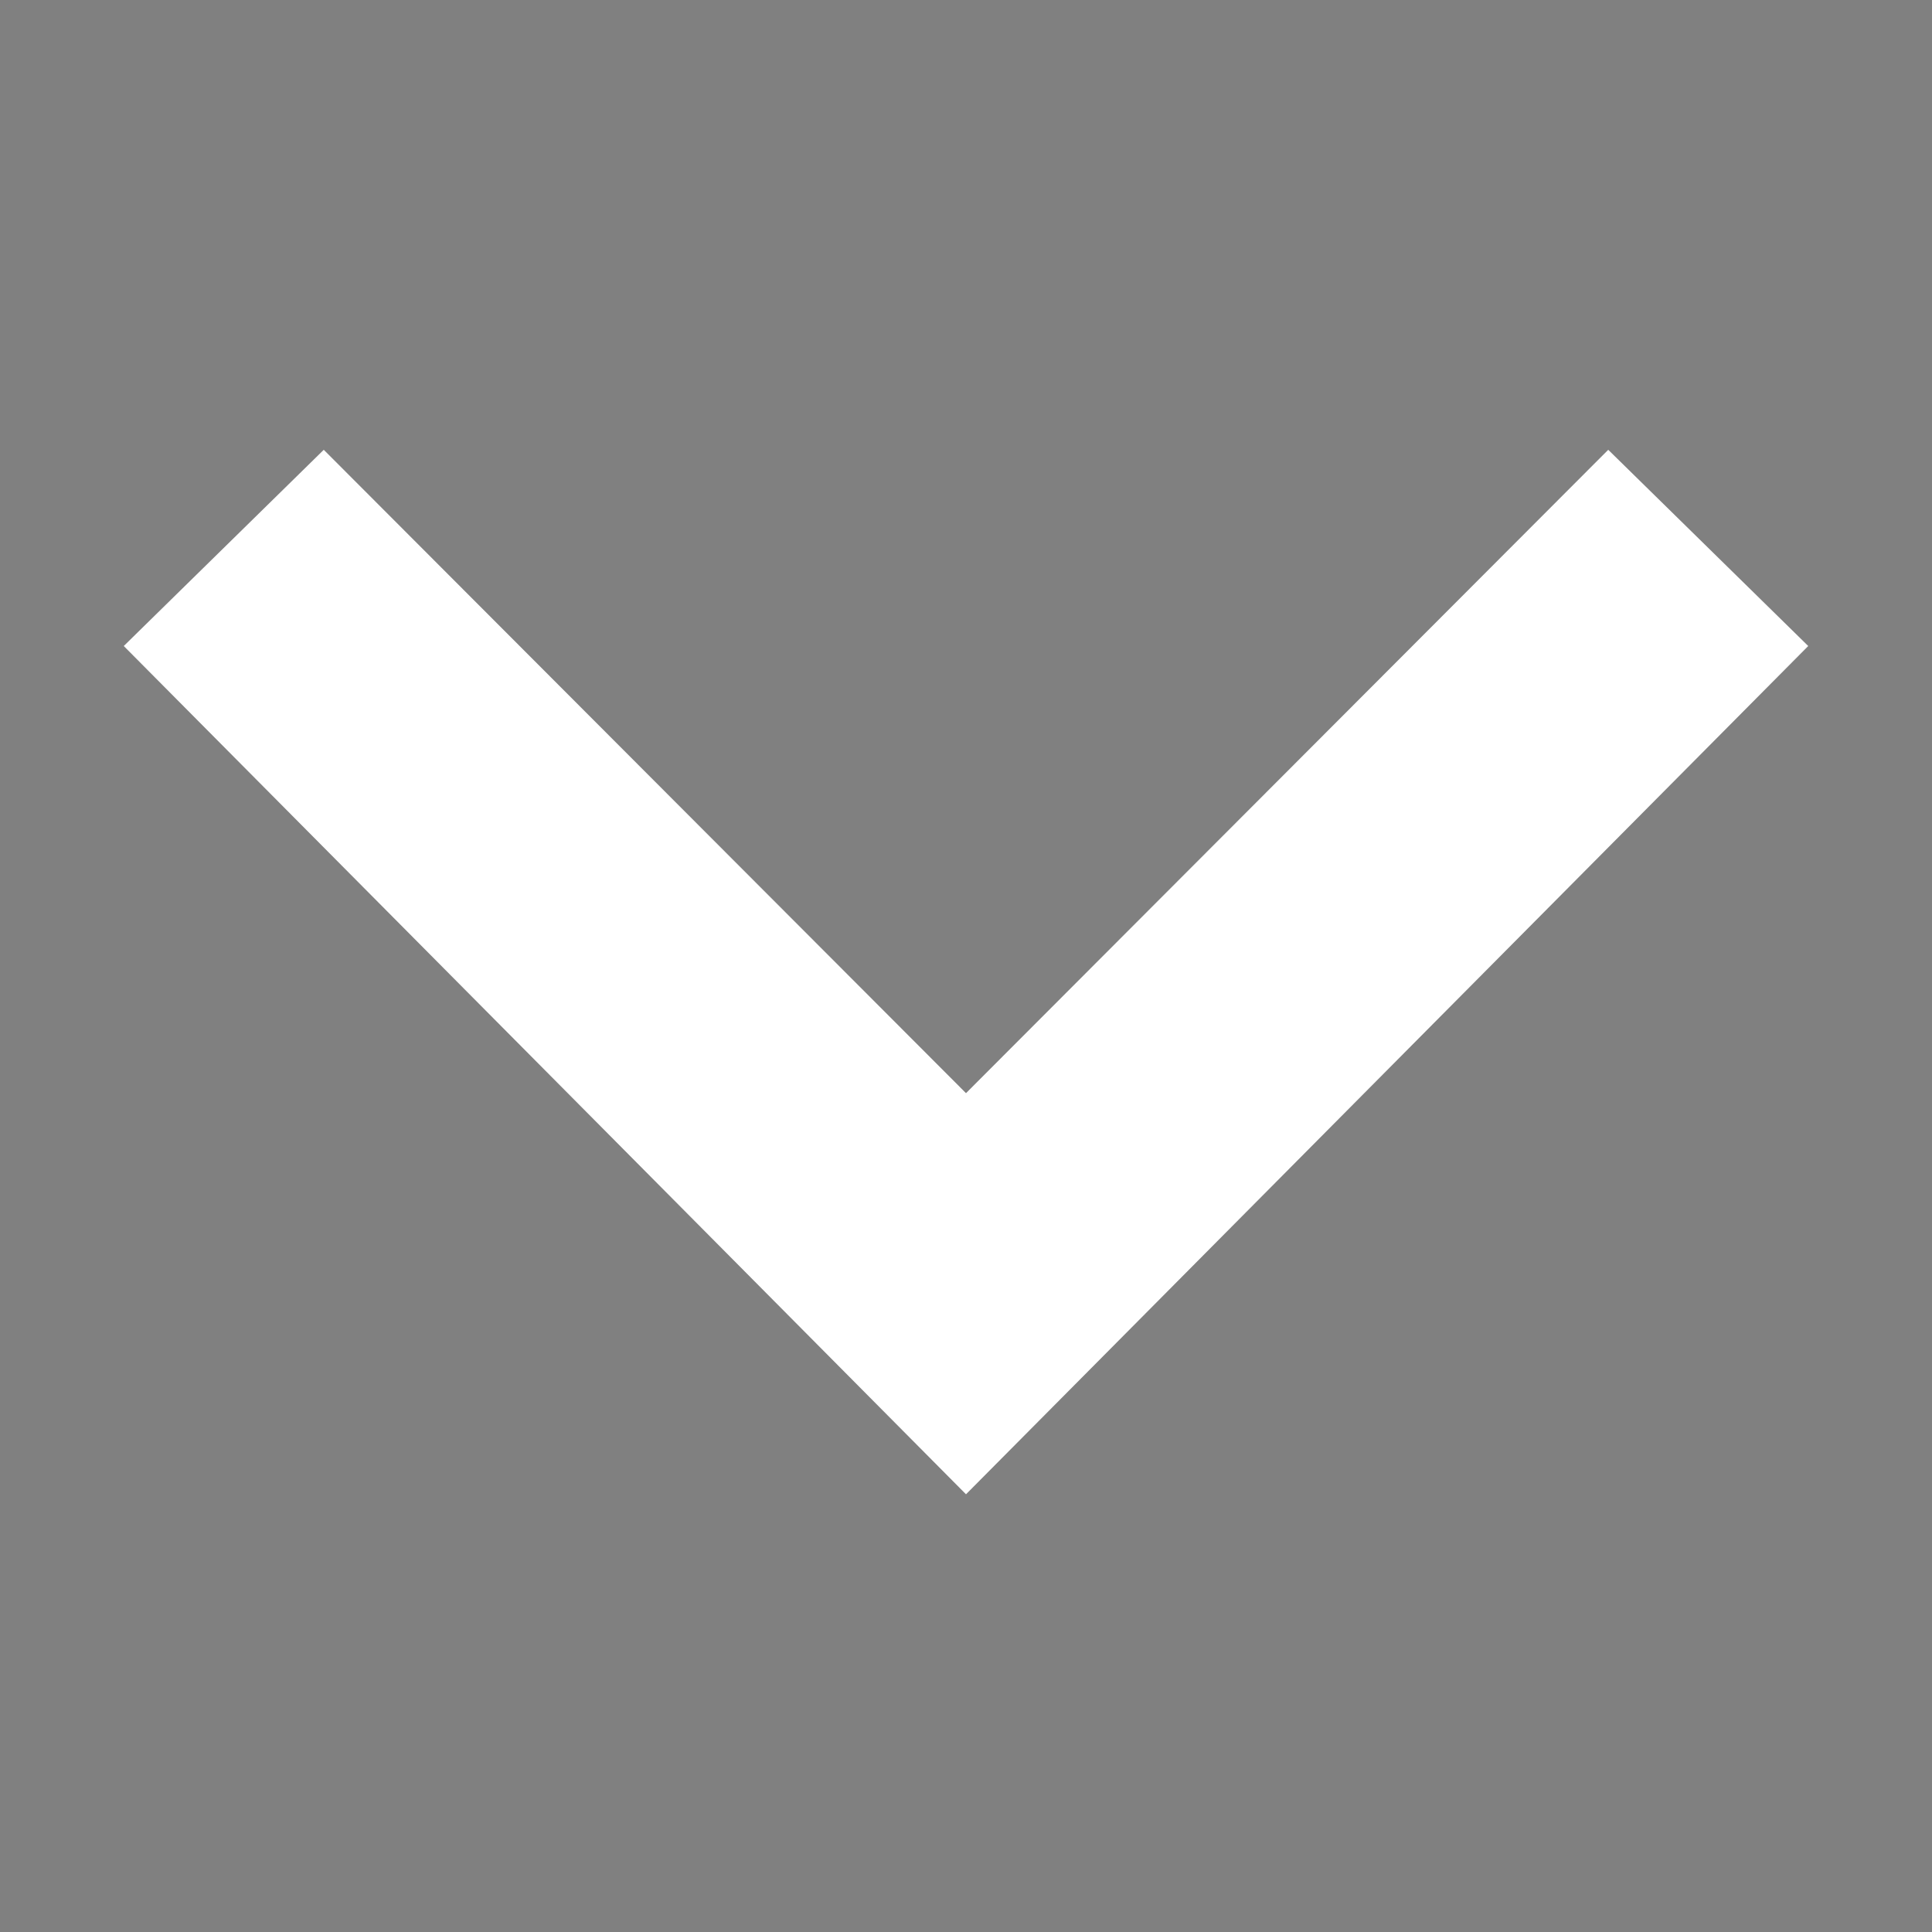 <?xml version="1.0" encoding="utf-8"?>
<!-- Generator: Adobe Illustrator 23.0.6, SVG Export Plug-In . SVG Version: 6.00 Build 0)  -->
<svg version="1.1" id="Layer_1" xmlns="http://www.w3.org/2000/svg" xmlns:xlink="http://www.w3.org/1999/xlink" x="0px" y="0px"
	 viewBox="0 0 512 512" style="enable-background:new 0 0 512 512;" xml:space="preserve">
<rect x="0" y="0" width="512" height="512" fill="#808080" stroke="none"/>
<style type="text/css">
	.st0{clip-path:url(#SVGID_2_);}
	.st1{clip-path:url(#SVGID_4_);fill:#2E295D;}
	.st2{clip-path:url(#SVGID_6_);}
	.st3{clip-path:url(#SVGID_8_);fill:#2E295D;}
	.st4{clip-path:url(#SVGID_10_);}
	.st5{clip-path:url(#SVGID_12_);fill:#2E295D;}
	.st6{clip-path:url(#SVGID_14_);}
	.st7{clip-path:url(#SVGID_16_);fill:#2E295D;}
	.st8{clip-path:url(#SVGID_18_);}
	.st9{clip-path:url(#SVGID_20_);fill:#2E295D;}
	.st10{fill:#FFFFFF;}
</style>
<g>
	<g>
		<defs>
			<polygon id="SVGID_1_" points="1263.4,-1221.7 1257.2,-1215.5 1251.1,-1221.7 1249.2,-1219.8 1257.2,-1211.7 1265.2,-1219.8 			
				"/>
		</defs>
		<clipPath id="SVGID_2_">
			<use xlink:href="#SVGID_1_"  style="overflow:visible;"/>
		</clipPath>
		<g class="st0">
			<g>
				<defs>
					<rect id="SVGID_3_" x="-392.8" y="-1266.7" width="1920" height="2967"/>
				</defs>
				<clipPath id="SVGID_4_">
					<use xlink:href="#SVGID_3_"  style="overflow:visible;"/>
				</clipPath>
				<rect x="1244.2" y="-1226.7" class="st1" width="26" height="20"/>
			</g>
		</g>
	</g>
</g>
<g>
	<g>
		<defs>
			<polygon id="SVGID_5_" points="1067.2,-1205.1 1061.1,-1198.9 1054.9,-1205.1 1053.1,-1203.2 1061.1,-1195.1 1069.1,-1203.2 			
				"/>
		</defs>
		<clipPath id="SVGID_6_">
			<use xlink:href="#SVGID_5_"  style="overflow:visible;"/>
		</clipPath>
		<g class="st2">
			<g>
				<defs>
					<rect id="SVGID_7_" x="-588.9" y="-1250.1" width="1920" height="2967"/>
				</defs>
				<clipPath id="SVGID_8_">
					<use xlink:href="#SVGID_7_"  style="overflow:visible;"/>
				</clipPath>
				<rect x="1048.1" y="-1210.1" class="st3" width="26" height="20"/>
			</g>
		</g>
	</g>
</g>
<g>
	<g>
		<defs>
			<polygon id="SVGID_9_" points="1067.2,-1205.1 1061.1,-1198.9 1054.9,-1205.1 1053.1,-1203.2 1061.1,-1195.1 1069.1,-1203.2 			
				"/>
		</defs>
		<clipPath id="SVGID_10_">
			<use xlink:href="#SVGID_9_"  style="overflow:visible;"/>
		</clipPath>
		<g class="st4">
			<g>
				<defs>
					<rect id="SVGID_11_" x="-588.9" y="-1250.1" width="1920" height="2967"/>
				</defs>
				<clipPath id="SVGID_12_">
					<use xlink:href="#SVGID_11_"  style="overflow:visible;"/>
				</clipPath>
				<rect x="1048.1" y="-1210.1" class="st5" width="26" height="20"/>
			</g>
		</g>
	</g>
</g>
<g>
	<g>
		<defs>
			<polygon id="SVGID_13_" points="1067.2,-1205.1 1061.1,-1198.9 1054.9,-1205.1 1053.1,-1203.2 1061.1,-1195.1 1069.1,-1203.2 			
				"/>
		</defs>
		<clipPath id="SVGID_14_">
			<use xlink:href="#SVGID_13_"  style="overflow:visible;"/>
		</clipPath>
		<g class="st6">
			<g>
				<defs>
					<rect id="SVGID_15_" x="-588.9" y="-1250.1" width="1920" height="2967"/>
				</defs>
				<clipPath id="SVGID_16_">
					<use xlink:href="#SVGID_15_"  style="overflow:visible;"/>
				</clipPath>
				<rect x="1048.1" y="-1210.1" class="st7" width="26" height="20"/>
			</g>
		</g>
	</g>
</g>
<g>
	<g>
		<defs>
			<polygon id="SVGID_17_" points="1067.2,-1205.1 1061.1,-1198.9 1054.9,-1205.1 1053.1,-1203.2 1061.1,-1195.1 1069.1,-1203.2 			
				"/>
		</defs>
		<clipPath id="SVGID_18_">
			<use xlink:href="#SVGID_17_"  style="overflow:visible;"/>
		</clipPath>
		<g class="st8">
			<g>
				<defs>
					<rect id="SVGID_19_" x="-588.9" y="-1250.1" width="1920" height="2967"/>
				</defs>
				<clipPath id="SVGID_20_">
					<use xlink:href="#SVGID_19_"  style="overflow:visible;"/>
				</clipPath>
				<rect x="1048.1" y="-1210.1" class="st9" width="26" height="20"/>
			</g>
		</g>
	</g>
</g>
<polygon class="st10" points="256,396 479.2,171.2 426.2,119.2 256,289.7 85.8,119.2 32.8,171.2 256,396 256,396 256,396 "/>
</svg>

